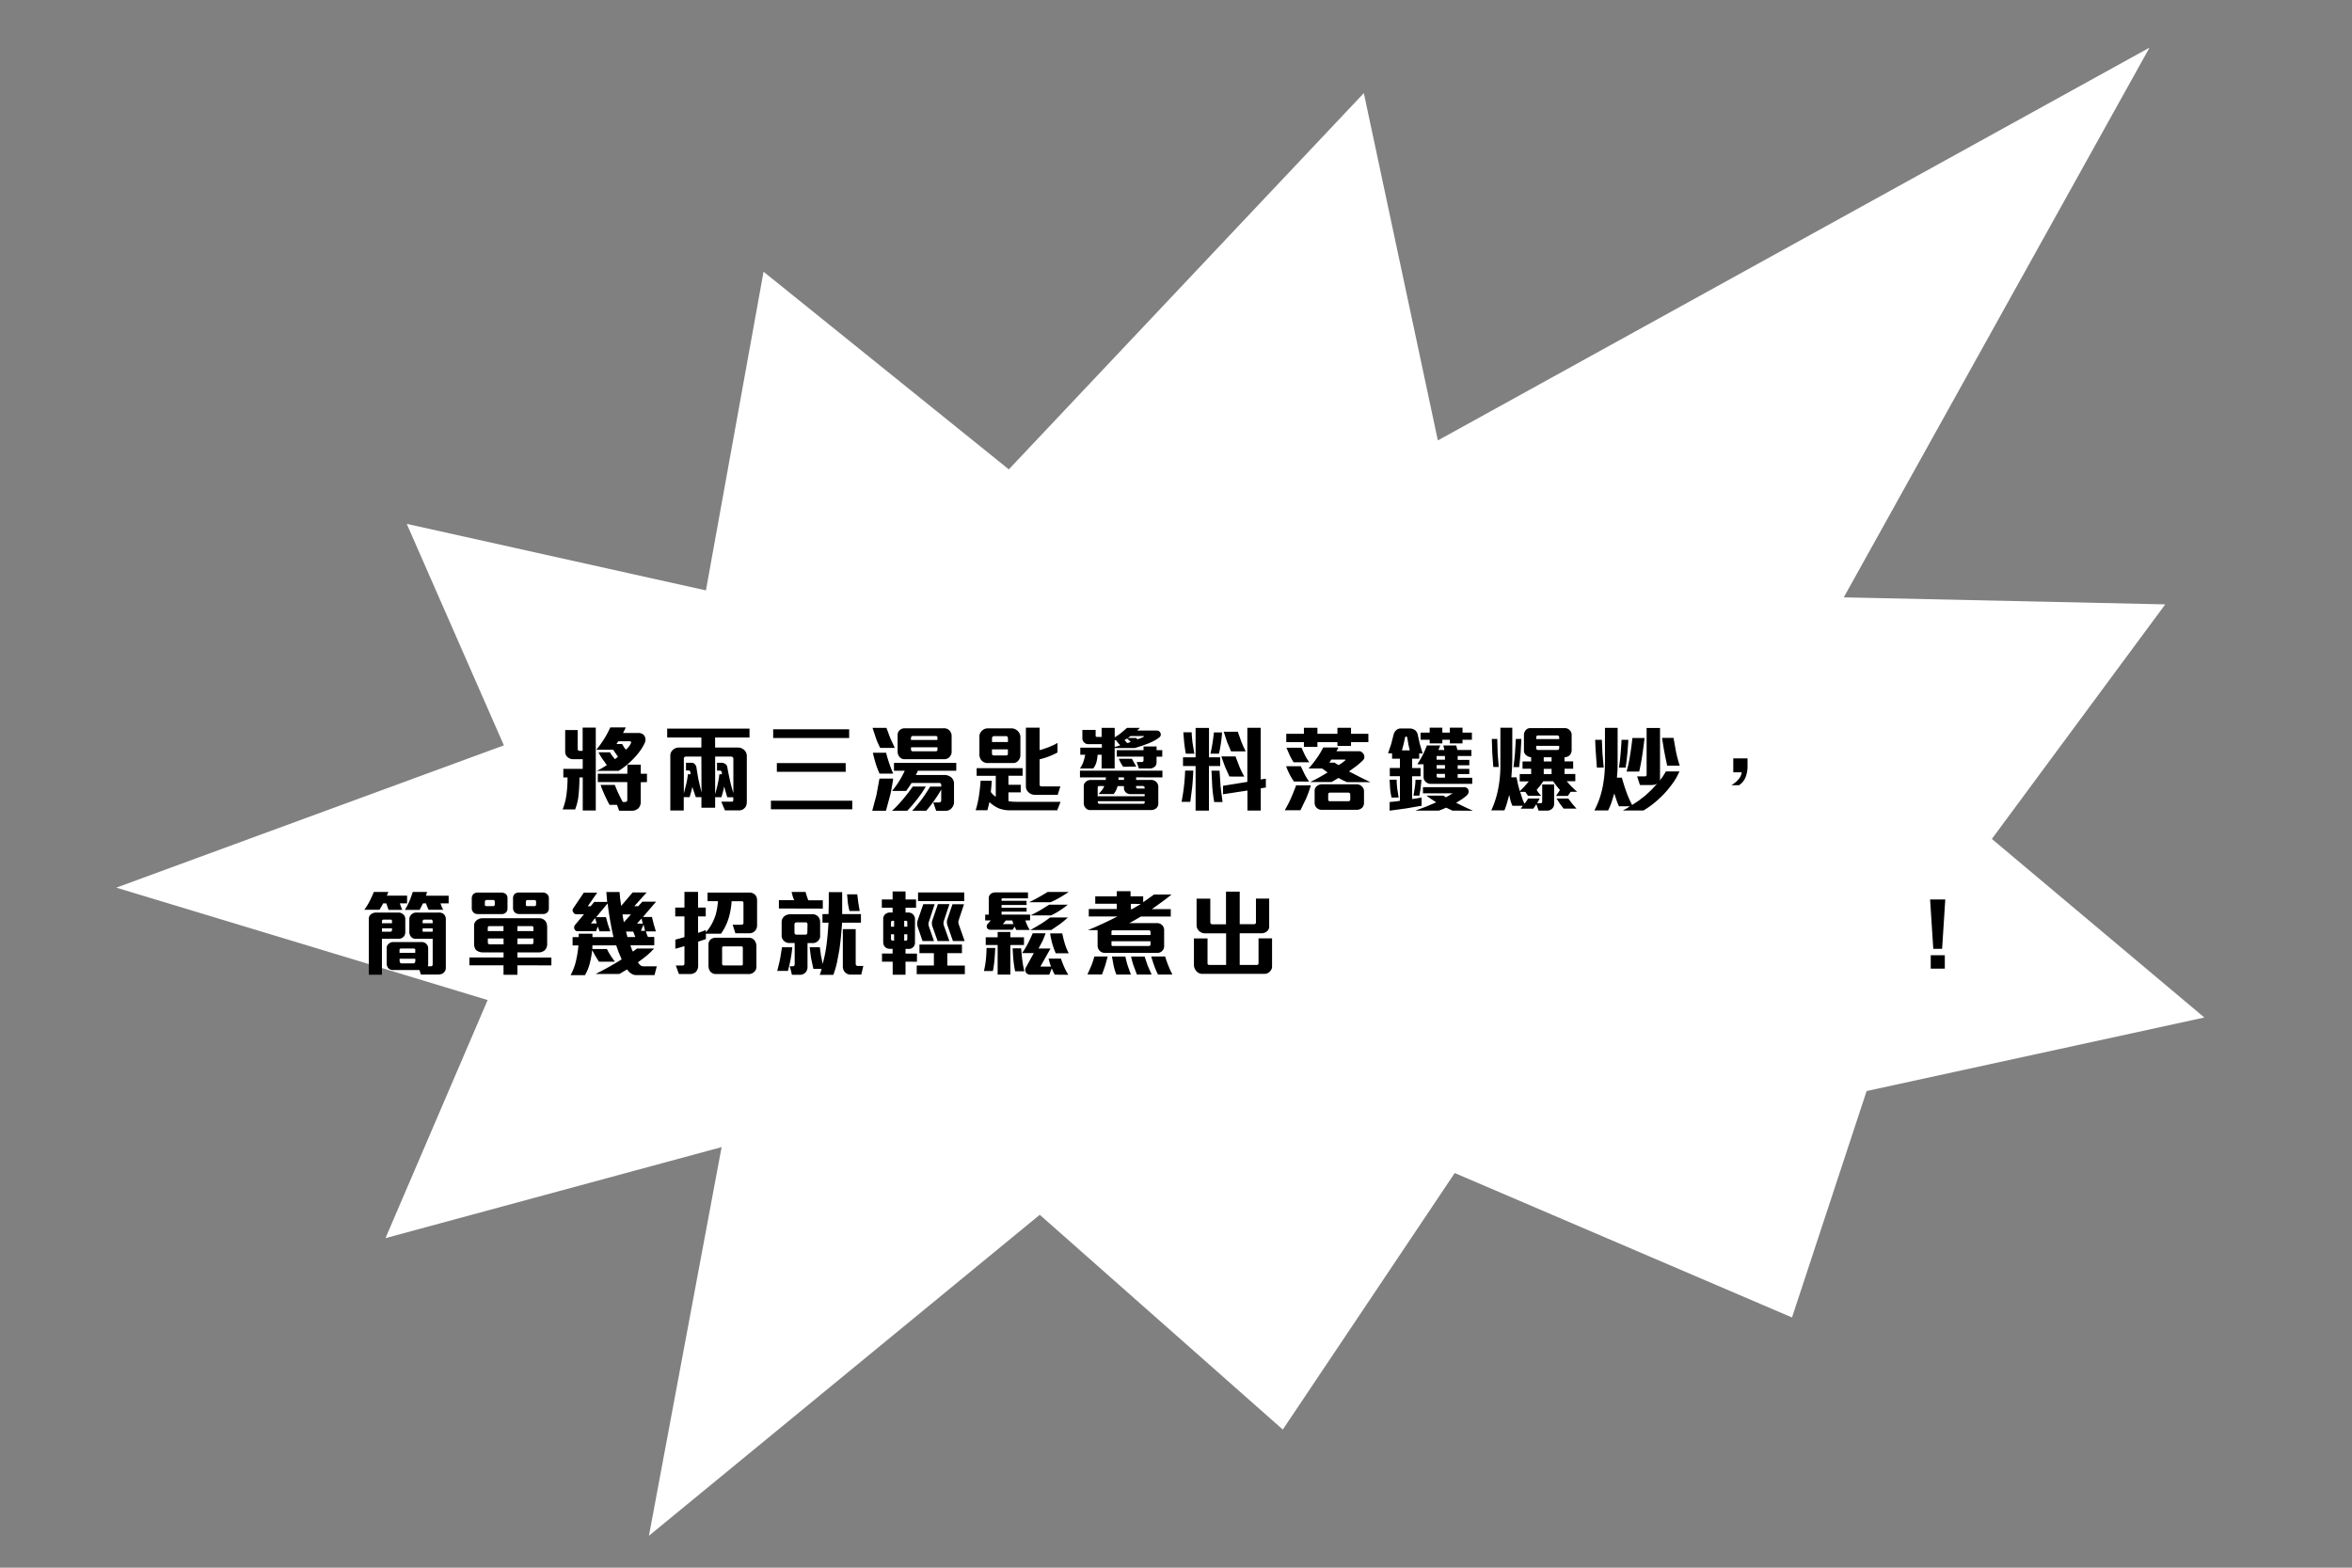 <svg xmlns="http://www.w3.org/2000/svg" viewBox="0 0 1200 800" xmlns:v="https://vecta.io/nano"><rect x="0" y="0" width="1200" height="800" fill="#808080" stroke="none"/><path d="M360.17 301.26l29.4-162.6L514.7 239.52l181.13-192 37.77 177.23L1096.7 24.3l-156 280.53 164.02 3.58-88.47 119.7 108.42 91.13-172.32 37.52-38.06 115.55-172.08-73.7-87.72 130.9-124-109.6-199.4 163.8 37.08-198.34-171.5 46.46 52.13-121.5-189.47-57.36 197.75-72.62-49.56-113.02 152.65 33.95z" fill="#fff"/><path d="M297.32 413.6v-16.85h-1.68a90.83 90.83 0 0 1-.48 9.19 27.68 27.68 0 0 1-1.72 7.13h-6.37a32.72 32.72 0 0 0 1.94-7.54 64.06 64.06 0 0 0 .55-8.78h-2.15v-4.4h9.9v-4.93h-4.8a4.21 4.21 0 0 1-3-1.11 3.59 3.59 0 0 1-1.15-2.77v-11h6.37v9.72a.81.81 0 0 0 .29.64.87.87 0 0 0 .62.27h1.63V371.3h6.7v42.3zM329 375.88a3.27 3.27 0 0 1 .34 1.46A4.34 4.34 0 0 1 329 379a23.85 23.85 0 0 1-2.6 4.4 37.87 37.87 0 0 1-3.67 4.26 45.5 45.5 0 0 1-3.54 3.19 31.35 31.35 0 0 1-3.59 2.51h-11.2a22 22 0 0 0 2.7-1.36l2.52-1.55-2.25-3.14a24.36 24.36 0 0 1-2-3.42h5.84a12.56 12.56 0 0 0 1.13 1.77l1.36 1.73a9.87 9.87 0 0 0 .86-.6 3.21 3.21 0 0 0 .72-.7l-1.24-1.72-1.2-1.77h-8.6a49.58 49.58 0 0 0 7.13-11.39h7.9l-.65 1.43-.74 1.4h7.8a4 4 0 0 1 2.08.5 3 3 0 0 1 1.25 1.35zm-2.1 23.3v9.9a4.59 4.59 0 0 1-1.2 3.4 4.79 4.79 0 0 1-3.54 1.24h-6.27l-1.1-3H311q-.52-.9-1.2-2.25l-1.32-2.77-1.2-2.8a23.4 23.4 0 0 1-.84-2.37h7.23l.76 1.9 1 2.27 1.15 2.37 1.13 2.18h1.43a1 1 0 0 0 .91-1v-9.14H305v-4.26h15.08v-4.64h6.85v4.64h3.15v4.26zM322 379a.45.45 0 0 0-.1-.46.54.54 0 0 0-.38-.26h-6.08l-.46.74a6.93 6.93 0 0 1-.45.65h2.87l1 1.67a4.92 4.92 0 0 0 1 1.2 15.26 15.26 0 0 0 1.34-1.41A8.67 8.67 0 0 0 322 379zm42.85-2.64v5.12h11.73a4.37 4.37 0 0 1 1.87.41 5 5 0 0 1 1.48 1.07 4.19 4.19 0 0 1 1.1 2.92v23.17a6.4 6.4 0 0 1-.22 1.75 3.23 3.23 0 0 1-.74 1.36 3.82 3.82 0 0 1-3.2 1.39h-7L368 409.1h5.27a.76.76 0 0 0 .86-.86v-1.4h-3.07l-.8-2.66-.8-2.85a25.61 25.61 0 0 1-.67 3l-.72 2.5h-3.2v5.36h-7v-5.4H355l-.9-2.63-.86-2.58-.62 2.53-.77 2.68h-3v6.8H342v-27.86a3.85 3.85 0 0 1 1.3-3.06 4.53 4.53 0 0 1 3.2-1.2h11.35v-5.12H340.4v-4.55h42v4.55zm-7 9.72h-7.76a1.35 1.35 0 0 0-.84.26.9.9 0 0 0-.35.79v17.8q.6-2.4 1.22-4.83a35.66 35.66 0 0 0 .83-5h1.34a4.93 4.93 0 0 0 0-.69c0-.2-.07-.38-.1-.5a.9.9 0 0 0-.26-.5.68.68 0 0 0-.51-.22H350v-3.93h2.92a2 2 0 0 1 1.58.72 2.8 2.8 0 0 1 .81 1.53q.48 3.2 1.1 6.56l1.5 6.37zm16.32 1.05a1 1 0 0 0-.36-.72 1.1 1.1 0 0 0-.74-.33h-8.2v19.2q.67-2.34 1.27-5a51.91 51.91 0 0 0 .89-5.17h1.34a4 4 0 0 1-.08-.59 4.14 4.14 0 0 0-.07-.6.75.75 0 0 0-.38-.53 1.44 1.44 0 0 0-.67-.14h-1.34v-4H368a3.54 3.54 0 0 1 2 .57 2.23 2.23 0 0 1 1.06 1.58q.57 3.3 1.34 6.73.77 3.43 1.77 6.58zM393.33 413v-4.4h41.5v4.4zm1.15-36.38v-4.45h38.77v4.45zm1.87 17.23v-4.45h35.13v4.45zm57.85 11.83l-2.18 8.06h-7l2.16-8.1 1.53-8.33h7q-.58 4.22-1.5 8.36zm-5.1-24a38.15 38.15 0 0 1-2.2-5l-1.72-5.24h7.08l1.94 5.17 2.32 5.07zm-.33 13.12a41.42 41.42 0 0 1-2-5.22q-.82-2.7-1.44-5.46h6.75a71.35 71.35 0 0 0 3.64 10.68zm21.63 9.7l-2.37 3.26-2.58 3.16-2.56 2.82h-7.8a37.82 37.82 0 0 0 2.84-2.75q1.47-1.56 2.85-3.2l2.66-3.3 2.27-3.1h6.66l-1.97 3.1zm-2.1-11.2a11.26 11.26 0 0 1-.48 1.13l-.58 1.07H482a5.18 5.18 0 0 1 1.87.34 5.09 5.09 0 0 1 1.53.91 4.18 4.18 0 0 1 1.34 3.3v9.3a4.26 4.26 0 0 1-.28 1.55 5 5 0 0 1-.82 1.37 4 4 0 0 1-1.31 1.07 3.71 3.71 0 0 1-1.7.41h-5l-1.48-4.26h3.06a.92.92 0 0 0 .69-.31 1 1 0 0 0 .32-.69v-5.6c-1 1.8-2.2 3.67-3.52 5.55s-2.7 3.65-4.14 5.3h-7.18a59 59 0 0 0 5-6q2.26-3.14 4.2-6.34h5.65v-.86a1 1 0 0 0-.27-.69.84.84 0 0 0-.69-.31H465.1l-1.36 2.08-1.42 2h-7.18a47.05 47.05 0 0 0 3.62-5 47.84 47.84 0 0 0 2.85-5.32h-5.5v-4h31.78v4zm16.9-8.1a3.52 3.52 0 0 1-.76 1.12 3.6 3.6 0 0 1-1.22.82 4 4 0 0 1-1.51.29h-20.2a3.23 3.23 0 0 1-2.63-1.25 4.16 4.16 0 0 1-.91-2.68v-8.38a3.33 3.33 0 0 1 1-2.48 3.82 3.82 0 0 1 2.68-1h19.86a3.71 3.71 0 0 1 2.87 1.1 4.07 4.07 0 0 1 1.15 3v8a3.3 3.3 0 0 1-.33 1.45zm-6.9-8.7a.81.81 0 0 0-.91-.91h-11.8a.68.68 0 0 0-.6.34 1.19 1.19 0 0 0-.22.67v1h13.5zm0 4.84h-13.5v1.2a.8.8 0 0 0 .27.63.9.9 0 0 0 .64.23h11.68a1 1 0 0 0 .65-.21.74.74 0 0 0 .26-.6z"/><path d="M539.4 413.5H515a14.9 14.9 0 0 1-5.41-1 15.81 15.81 0 0 1-4.74-3.2l-.53 2.06-.53 2.1h-6a49.73 49.73 0 0 0 1.68-7.37q.57-3.83.86-7.7H506l-.2 2.9-.28 2.85a8.33 8.33 0 0 0 2.53 2.44V395.9h-9.76V392h23.45v3.88h-7.23v4.6h6.27v3.88h-6.27v4.45a15.36 15.36 0 0 0 2.3.31l2.4.07h21.88zm-19.8-25.4a3.47 3.47 0 0 1-2.83 1.29H504.2a4.15 4.15 0 0 1-3.69-1.68 4.79 4.79 0 0 1-.81-2.92v-8.9a3.83 3.83 0 0 1 1.14-2.82 4.16 4.16 0 0 1 3.16-1.39h12.07a4.22 4.22 0 0 1 1.89.43 5 5 0 0 1 1.55 1.2 4.16 4.16 0 0 1 1.1 2.87v9a4.28 4.28 0 0 1-1 2.92zm-5.36-11.6a.77.77 0 0 0-.31-.62 1.12 1.12 0 0 0-.7-.24h-6a1.28 1.28 0 0 0-.74.26.83.83 0 0 0-.36.7v2.06h8.14zm0 5.9h-8.14v2.3a.92.92 0 0 0 .24.5.64.64 0 0 0 .48.31h6.56a.84.84 0 0 0 .62-.24.78.78 0 0 0 .24-.57zm25.4 23.2h-11.87a4.64 4.64 0 0 1-4-2.65 3.85 3.85 0 0 1-.36-1.61v-30h7v11.44a21.59 21.59 0 0 0 2.13-.6l2.5-.9 2.5-1.07a19.49 19.49 0 0 0 2-1.11v4.9a37.82 37.82 0 0 1-9.14 3.49v13a.8.8 0 0 0 .26.53.72.72 0 0 0 .5.29H541zm52.42-31.6a2 2 0 0 1 .15 1.14 1.69 1.69 0 0 1-.62 1.06 16.32 16.32 0 0 1-2.71 1.79 31.12 31.12 0 0 1-3.25 1.51l-3.43 1.22-3.2 1h-10.3v10.44h-6.66v-7H560a17.37 17.37 0 0 1-.6 3.78 9.67 9.67 0 0 1-1.6 3.21H551a12.68 12.68 0 0 0 1.67-3.19 23.61 23.61 0 0 0 1-3.8h-2.5v-3.64h11v-1.77h-6.78a3 3 0 0 1-3.16-3.11v-4.17H559v2.92a.58.58 0 0 0 .22.53.84.84 0 0 0 .5.14h2.34v-4.64h6.66v4.84a26 26 0 0 0 3.23-2.21l3.08-2.63h6.5a3.69 3.69 0 0 1-.67.7 4 4 0 0 0-.67.69h10a2.06 2.06 0 0 1 1.17.33 2 2 0 0 1 .69.86zm-12.4 22.68V398H587a3.88 3.88 0 0 1 2.87.95 3.64 3.64 0 0 1 1.1 2.92v8.1a3.13 3.13 0 0 1-1.05 2.49 4 4 0 0 1-2.73.91h-31.12a2.68 2.68 0 0 1-1.27-.31 3.34 3.34 0 0 1-1-.84 3.44 3.44 0 0 1-.86-2.3v-8.8a2.69 2.69 0 0 1 1-2.11 3.13 3.13 0 0 1 1.24-.77 4.65 4.65 0 0 1 1.39-.23h7.5a1.76 1.76 0 0 0 .12-.63 5.61 5.61 0 0 1 .08-.67H551v-3.44h42.07v3.44zm4.35 8.57h-7.22a3.58 3.58 0 0 1-1.51-.31 3.12 3.12 0 0 1-1.17-.89 2.89 2.89 0 0 1-.67-1.91v-1h-3.26a9.77 9.77 0 0 1-2 4.07h-7.66l1.63-1.9a8.06 8.06 0 0 0 1.24-2.18h-2.77a.56.56 0 0 0-.39.22.57.57 0 0 0-.19.36v4.64H584zm0 3.6h-23.9v.67a.63.63 0 0 0 .26.46.85.85 0 0 0 .51.21h22.35a.84.84 0 0 0 .57-.21.72.72 0 0 0 .24-.55zm-12.4-28.53a11.72 11.72 0 0 1-1.2-1.26l-1-1.32h-.7v3.45l1.46-.4 1.45-.5zm18.47 5.84V389a2.87 2.87 0 0 1-.91 2.25 3.84 3.84 0 0 1-2.73.9h-5.36l-1.14-3.3h2.77a.64.64 0 0 0 .5-.26.84.84 0 0 0 .22-.55v-1.92H569.8v-3.3h13.64v-1.9h6.65v1.9h2.9v3.3zm-16.65 10.53h-2.78v1.3h2.83zm-.34-5.4a14.23 14.23 0 0 1-1.27-2 17.92 17.92 0 0 1-1-2.1h6.7l1.06 2 1.15 2zm3.83-12.7l-.93-.86-.94-.86-1.34.8a10.5 10.5 0 0 1 .72.79 5.6 5.6 0 0 0 .72.74c.25-.06.56-.16.9-.28s.64-.27.86-.37zm6.65-2.63c.1-.07.13-.14.1-.22a.19.19 0 0 0-.19-.12h-6.7c-.16.13-.4.3-.67.48l-.72.48h4.3a2.3 2.3 0 0 0 .33.38l.3.3 1.67-.55a11.36 11.36 0 0 0 1.58-.77zm.43 26a.75.75 0 0 0-.31-.63 1.11 1.11 0 0 0-.69-.24h-3.35v.67a.52.52 0 0 0 .24.46.85.85 0 0 0 .48.17h3.6zm24.3-.62l-1 7.85h-4.46a99.85 99.85 0 0 0 1.82-15.94h4.17q-.17 4.13-.53 8.1zm8.5-10.43v22.74H610V390.9h-6.42v-4.45H610v-15h6.84v15h5.7v4.45zm-11.8-6.3q-.48-2.73-.8-5.4l-.46-5.5H608q.1 2.58.45 5.43l.9 5.48zm17.92-5.34q-.4 2.72-1 5.34h-4.35q.62-2.62 1.05-5.36.43-2.74.72-5.5h4.16a54.87 54.87 0 0 1-.59 5.52zm-3.42 30a75.56 75.56 0 0 1-1-7.87l-.4-8.12h4.12l.53 8.1 1 7.9zm7.75-13l-2.27-5.07-1.84-5.17h7.23l2 5.2c.68 1.7 1.55 3.4 2.45 5.05zm16 6v11.35h-6.8v-10.2l-12.45 1.9V401l12.4-2v-27.62h6.8v26.37l2.64-.38v4.5zm-15.17-18.86l-2.06-4.9-1.67-5.1h7.18l1.8 5.07a54.1 54.1 0 0 0 2.23 4.93zm38.42 23.85l-3 6.2h-8a60.37 60.37 0 0 0 3.18-6.2q1.4-3.18 2.6-6.48h7.5a53.44 53.44 0 0 1-2.3 6.48zm-6.3-8.44a29 29 0 0 1-2.3-3.81 32.34 32.34 0 0 1-1.72-4h7.5l1.9 4a30.79 30.79 0 0 0 2.35 3.83zm29.1-20.1v1.92h-6.94v-1.92h-10.2v2.4h-6.9v-2.4h-9v-4.26h9v-3.06h6.9v3.06h10.2v-3.06h6.94v3.06h8.85v4.26zM660 389a36.26 36.26 0 0 1-2-3.62l-1.66-3.8h7.7l1.72 3.76a29.39 29.39 0 0 0 2.25 3.66zm27.33 10.14a23.98 23.98 0 0 1-2.25-1l-2.22-1.14-.88.55-1 .6-.93.53-.72.38H668.5l2-1 2.4-1.27 2.4-1.37 2.08-1.27c-.42-.25-.9-.57-1.44-1l-1.43-1h-6.85a53.49 53.49 0 0 0 4.14-5.19 46.62 46.62 0 0 0 3.33-5.53h7.7a5.68 5.68 0 0 1-.43 1 6.31 6.31 0 0 1-.57.93h11.68a2.18 2.18 0 0 1 1.5.65 2.87 2.87 0 0 1 .91 1.22 3 3 0 0 1 .15 1.41 2.2 2.2 0 0 1-.63 1.27 36.32 36.32 0 0 1-3.51 3.08l-3.67 2.66 2.35 1.22 2.92 1.5 3 1.5 2.66 1.26zm7.7 13a4 4 0 0 1-3 1.1h-17.9a3.49 3.49 0 0 1-3.4-3.44v-6.3a2.85 2.85 0 0 1 .29-1.29 3.31 3.31 0 0 1 .77-1 4.29 4.29 0 0 1 2.77-1h17.53a4 4 0 0 1 1.56.31 3.63 3.63 0 0 1 1.27.88 3.21 3.21 0 0 1 1 2.35v5.88a3.59 3.59 0 0 1-.86 2.48zm-6.13-6.75a.92.92 0 0 0-.26-.62.81.81 0 0 0-.6-.28h-9.52a.79.79 0 0 0-.63.26.91.91 0 0 0-.24.64v2.6a1 1 0 0 0 .2.6.52.52 0 0 0 .43.27h9.7a1 1 0 0 0 .67-.24.78.78 0 0 0 .28-.63zm-2.5-17.4a.19.19 0 0 0 0-.24.22.22 0 0 0-.22-.14h-6.94a6.91 6.91 0 0 1-.48.83 6.09 6.09 0 0 1-.52.74H681a4.3 4.3 0 0 0 1 .72l1 .53q.92-.57 1.8-1.17l1.6-1.27z"/><path d="M724.08 384.45v2.73h-3.6v4.74h4.3v4.2h-4.3v11.63l2.4-.34 2.42-.43v4.2l-8.14 1.4-8.18 1.1v-4.4l1.17-.12 1.44-.14 1.46-.17 1.2-.2V396.1h-5.17v-4.2h5.17v-4.74h-4v-2.73h-2.06l1.6-4.76 1.26-4.9a4.57 4.57 0 0 1 1.3-2.15 3.28 3.28 0 0 1 2.2-.87H719a4.65 4.65 0 0 1 3.16 1 4.56 4.56 0 0 1 1.3 2.73l1 4.45 1.4 4.55zM710 407a32 32 0 0 1-.75-4.5l-.26-4.6h3.6c0 1.53.13 3.07.3 4.6l.7 4.48zm8.54-27.38l-.6-3.35a.45.45 0 0 0-.48-.38.51.51 0 0 0-.57.38l-.72 3.35-.9 3.3h4l-.76-3.26zm6.32 22.4l-.7 4h-3l.67-4a40.43 40.43 0 0 0 .38-4.11h3q-.13 2.1-.4 4.15zM741 413.65l-1.6-.75-1.56-.74-.84.36-1 .43-1 .38-.82.32h-12l5.36-2 5.22-2.22-2.56-1.68-2.42-1.72h8.7l.6.4a3.2 3.2 0 0 0 .69.41l1.73-1c.58-.4 1.13-.7 1.67-1H726v-3.16h20.92a2.4 2.4 0 0 1 1.58.48 2.31 2.31 0 0 1 .76 1.15 2.56 2.56 0 0 1-.09 1.39 3 3 0 0 1-.91 1.29 28.8 28.8 0 0 1-2.52 1.94l-2.8 1.74 4.2 2.06 4.33 2zM730 400a3.6 3.6 0 0 1-2.53-.95 3.33 3.33 0 0 1-1.15-2.64V390h-3.2a44.54 44.54 0 0 0 2.66-4.52 47.16 47.16 0 0 0 2.22-5.05h6.8l-.4 1.08-.55 1.22h3.1l-.3-1.18a9 9 0 0 1-.21-1.12H743l.26 1.12a8 8 0 0 0 .36 1.18h7.1v3.06h-7v2h5.93v2.73h-5.94v1.82h5.93v2.68h-5.93v1.87h7.42v3.1zm16.18-22.5v1.86h-6.46v-1.86h-3.83v1.86h-6.46v-1.86h-4.64v-3.64h4.64v-2.54h6.46v2.54h3.83v-2.54h6.46v2.54h4.8v3.64zm-8.95 8.28h-4.26v1.9h4.26zm0 4.64h-4.26v1.82h4.26zm0 4.5h-4.26V396a.74.74 0 0 0 .26.6.84.84 0 0 0 .55.22h3.45zm64.1 9.15l-.7 1.05-.74 1.06h-6l2-3-1.77-2.15-1.72-2.35h-5l-1.58 2.23-1.8 2.18a15.47 15.47 0 0 0 2.29 3h-6.7l-.72-1-.67-1h-2.63l1 3.16a31.21 31.21 0 0 0 1.22 2.92l1-1.34c.33-.45.56-.9.8-1.34h5.9a19.76 19.76 0 0 1-1.29 2.4h2a.54.54 0 0 0 .43-.27.83.83 0 0 0 .19-.5v-8.8h6.08v9.9a3.22 3.22 0 0 1-1.29 2.68 3.71 3.71 0 0 1-2.3.77H785l-1.15-3.3-.74 1.15a13.69 13.69 0 0 1-.84 1.15h-6.42l.58-.74a9 9 0 0 0 .52-.74h-5.3a17.81 17.81 0 0 1-1-2.73l-.65-2.78-1.1 4a37.19 37.19 0 0 1-1.34 3.85h-6.7a47.57 47.57 0 0 0 3.54-11.08 62.27 62.27 0 0 0 1.11-11.8v-19.3h6.07v15.37q0 2.44-.12 4.95l-.36 5h2.64l.74 3.6.93 3.5 2.28-2.32 2.32-2.7h-4.64V395h5.83v-2.7h-4.4v-3.74h4.4v-2.15a4.32 4.32 0 0 1-2.39-.91 3 3 0 0 1-1.29-2.63V375a3.48 3.48 0 0 1 .26-1.34 3.89 3.89 0 0 1 .7-1.1 2.9 2.9 0 0 1 2.25-1h17.78a3 3 0 0 1 1.34.31 3.79 3.79 0 0 1 1.11.84 3.24 3.24 0 0 1 .9 2.2v7.85a3.73 3.73 0 0 1-.26 1.46 3.89 3.89 0 0 1-.69 1.13 3.64 3.64 0 0 1-2.68 1.05v2.15h4.4v3.74h-4.4v2.7h5.5v3.68h-4.35a32.63 32.63 0 0 0 2.48 2.78l2.78 2.63zM761.9 391.4l-.53-7.13-.24-7.18h2.78q.1 3.6.2 7.2l.55 7.1zm13.93-7.1l-.72 7.16h-2.92q.44-3.54.76-7.14l.44-7.22h2.82l-.38 7.2zm19.67-8.2a.77.77 0 0 0-.29-.55.92.92 0 0 0-.62-.26h-9.9a.92.92 0 0 0-.62.26.77.77 0 0 0-.29.55v1.05h11.73zm0 4.5h-11.73v1.25a.78.78 0 0 0 .29.62 1 1 0 0 0 .67.24h9.95a.73.73 0 0 0 .58-.29 1 1 0 0 0 .24-.62zm-3.88 5.84h-4v2.15h4zm0 5.9h-4v2.7h4zm6.13 20.3l-1.9-2.53-1.7-2.64h6l2 2.66 2.16 2.5zm55.85-13.2a47.84 47.84 0 0 1-4.38 5.44 53.21 53.21 0 0 1-5.15 4.81 46.66 46.66 0 0 1-5.55 3.9H828l1.84-1c.62-.33 1.2-.74 1.75-1.13H826a34.34 34.34 0 0 1-1.29-3.25l-1.1-3.3-1.36 4.42a31 31 0 0 1-1.79 4.24h-7a43.47 43.47 0 0 0 4.13-11.58 62.48 62.48 0 0 0 1.27-12.66v-17.9h6.46v18.14l-.07 3.63-.3 3.64h2.53q1 3.6 2.23 7.1a53.23 53.23 0 0 0 3 6.84q2-1.24 3.68-2.44l3.2-2.5 3-2.8 3-3.26a3.38 3.38 0 0 1-1.41.65 7.83 7.83 0 0 1-1.6.17h-5.87l-1.44-4.4h4.12a.65.65 0 0 0 .48-.28.88.88 0 0 0 .24-.53v-23.9h6.84v25.4a5.8 5.8 0 0 1 0 .74 3 3 0 0 1-.24.75 20.46 20.46 0 0 0 1.79-2.33l1.46-2.4h6.9a32.3 32.3 0 0 1-3.24 5.81zm-38.87-7.73q-.24-3.54-.5-7.06-.26-3.52-.36-7.1h3.4l.33 7.13.62 7zm15.82-10.53l-.3 3.7-.38 3.57-.46 3.25H826q.53-3.5.84-7.06.3-3.56.5-7.1h3.44q-.1 1.77-.23 3.63zm7.37 4.05q-.64 4.33-1.6 8.5h-6.42a77.74 77.74 0 0 0 1.8-8.47q.7-4.4 1.17-8.66h6.18q-.48 4.3-1.13 8.64zm12.7 5.48q-.8-3.45-1.46-7-.65-3.55-1.17-7.17h5.84l1.3 7.18a69 69 0 0 0 1.87 7zm40.02 5.78a8.43 8.43 0 0 1-3.4 4.21h-3.87a18.59 18.59 0 0 0 2.22-1.6 10.06 10.06 0 0 0 1.94-2.13 5.73 5.73 0 0 0 1.1-2.87h-4.3V387h7.27v3.88a15.21 15.21 0 0 1-.96 5.63z"/><path d="M204 461l.55 1.63.7 1.68h-7l-.6-1.68-.55-1.63h-1.6l-.93 1.66-.93 1.6h-7.76a33.14 33.14 0 0 0 2.71-4.38 51.74 51.74 0 0 0 2.13-4.72h7.42l-.4 1-.38.9h10.34V461zm1.92 17a3.25 3.25 0 0 1-2.59 1.05h-8.47v18.35h-6.7v-28.48a3.12 3.12 0 0 1 .29-1.36 3 3 0 0 1 .81-1 4.2 4.2 0 0 1 2.68-.86h11.3a3.36 3.36 0 0 1 2.49.91 3.1 3.1 0 0 1 1.05 2.49v6.65a3.35 3.35 0 0 1-.84 2.25zm-5.92-8c0-.48-.25-.72-.76-.72h-3.64a.65.65 0 0 0-.5.24.7.7 0 0 0-.22.48v1.15H200zm0 3.74h-5.12v1.72h4.36a.77.77 0 0 0 .5-.24.69.69 0 0 0 .26-.48zm26.38 22.6a3 3 0 0 1-1.27.74 5.91 5.91 0 0 1-1.61.22h-8.75L214 495h-13.5a3.15 3.15 0 0 1-2.44-1 3.54 3.54 0 0 1-.77-2.35v-8a2.6 2.6 0 0 1 1-2 3.24 3.24 0 0 1 2.2-.91h14.74a3.18 3.18 0 0 1 1.32.27 3.21 3.21 0 0 1 1 .69 3.14 3.14 0 0 1 .91 2.3v7.9a3 3 0 0 1-.24 1.19h1.82a.61.61 0 0 0 .5-.28 1 1 0 0 0 .22-.53v-13.2h-8.52a3 3 0 0 1-2.54-1.05 3.87 3.87 0 0 1-.86-2.59v-6.27a3.36 3.36 0 0 1 .91-2.34 3.56 3.56 0 0 1 2.77-1.15h11.35a3.89 3.89 0 0 1 2.44.71 3.42 3.42 0 0 1 1.15 2.69v24.7a3.27 3.27 0 0 1-1.08 2.59zm-14.5-11.68a.55.55 0 0 0-.24-.43.75.75 0 0 0-.47-.19h-6.56a.92.92 0 0 0-.5.16.53.53 0 0 0-.27.46v1.58h8zm0 4.6h-8v1.15a1.62 1.62 0 0 0 .24.77.68.68 0 0 0 .58.43h6.4c.22 0 .4-.14.57-.43a1.69 1.69 0 0 0 .24-.81zM224.75 461a14.47 14.47 0 0 0 .6 1.66 17 17 0 0 0 .79 1.6h-7.47l-.72-1.58a15.07 15.07 0 0 1-.57-1.68h-1.58l-.9 1.75-.8 1.56h-7.5a37 37 0 0 0 2.27-4.43 40.64 40.64 0 0 0 1.7-4.72h7.32l-.26.94-.3 1h11.58v3.9zm-4 9.05a.75.75 0 0 0-.24-.5.67.67 0 0 0-.48-.27h-3.7a.67.67 0 0 0-.48.27.75.75 0 0 0-.24.5v1.1h5.13zm0 3.7h-5.13v1.72h5.13zM264 492.6v4.84h-7.1v-4.84h-17.4v-4h17.42V486H247a5.83 5.83 0 0 1-3.88-1c-.83-.67-1.24-1.85-1.24-3.54v-9.05a3.53 3.53 0 0 1 .36-1.65 3.34 3.34 0 0 1 1-1.17 4.56 4.56 0 0 1 3-1H275a3.86 3.86 0 0 1 3.21 1.39 3.55 3.55 0 0 1 .74 1.46 7.55 7.55 0 0 1 .22 1.84v7.94a4.9 4.9 0 0 1-1.11 3.59 4.81 4.81 0 0 1-3.63 1.2H264v2.63h17.32v4zm-5.8-27a3 3 0 0 1-2.25.86H244a3.57 3.57 0 0 1-2.35-.72 3.27 3.27 0 0 1-.95-2.58v-4.5a3.15 3.15 0 0 1 .91-2.49 3.39 3.39 0 0 1 2.34-.67h11.82a3.71 3.71 0 0 1 2.25.67 2.76 2.76 0 0 1 .91 2.25v5.12a2.77 2.77 0 0 1-.72 2.02zm-5.75-5.6a.73.73 0 0 0-.21-.48.72.72 0 0 0-.55-.24h-3.55a.76.76 0 0 0-.5.26.81.81 0 0 0-.26.55v1.63a.59.59 0 0 0 .24.51.84.84 0 0 0 .48.16h3.63a.67.67 0 0 0 .51-.24.77.77 0 0 0 .21-.52zm4.45 12.6h-7.32a.69.69 0 0 0-.48.24.83.83 0 0 0-.24.62v1.67h8zm0 6.32h-8v2.1a.79.79 0 0 0 .29.63.94.94 0 0 0 .62.23h7.13zm22.4-13.36a3 3 0 0 1-2.25.86h-12a3.46 3.46 0 0 1-2.35-.72 3.27 3.27 0 0 1-.95-2.58v-4.5a3.07 3.07 0 0 1 .91-2.49 3.39 3.39 0 0 1 2.34-.67h11.87a3.21 3.21 0 0 1 2.35.91 2.55 2.55 0 0 1 .81 2v5.12a3 3 0 0 1-.73 2.09zm-7.13 7.8a.82.82 0 0 0-.21-.5.66.66 0 0 0-.51-.26H264v2.53h8.18zm0 5.56H264v2.9h7.46a.68.68 0 0 0 .48-.23.8.8 0 0 0 .24-.58zm1.34-18.9a.73.73 0 0 0-.21-.48.78.78 0 0 0-.6-.24H269a.69.69 0 0 0-.48.26.81.81 0 0 0-.23.55v1.63a.58.58 0 0 0 .23.51.84.84 0 0 0 .48.16h3.74a.72.72 0 0 0 .55-.24.77.77 0 0 0 .21-.52zm60.42 37.58h-9.34a4.21 4.21 0 0 1-1.72-.36 6.81 6.81 0 0 1-1.48-.88 5.52 5.52 0 0 1-1.39-1.68l-.9.5-1.12.67-1.13.7a6 6 0 0 1-.93.48h-12.06q3.35-1.68 6.75-3.57 3.4-1.9 6.56-3.9l-1.5-3.52-1.27-3.6h-12.16v1.86h7.42a34.06 34.06 0 0 0 1.85 3.28 32.94 32.94 0 0 0 2.27 3.18h-8.2l-1.8-2.9-1.65-3a50.87 50.87 0 0 1-1.2 6.68 23.17 23.17 0 0 1-2.49 6.1h-7.32a29 29 0 0 0 2.75-7.27 61.1 61.1 0 0 0 1.27-7.9h-3v-4.26h3.12a6.54 6.54 0 0 0 0-.84v-.88h7a4.66 4.66 0 0 1 0 .79v.93H313q-1-4.35-1.72-8.57-.72-4.22-1.28-8.62l-5.84 7h5l1 3.66 1.24 3.57h-5.5l-.46-1.22-.45-1.22-.86 2.4h-9.43a1.54 1.54 0 0 1-1.05-.33 2.08 2.08 0 0 1-.58-.86 2 2 0 0 1 .24-1.92l4.64-5.55h-3.85a1.7 1.7 0 0 1-1-.31 2 2 0 0 1-.69-.84 1.61 1.61 0 0 1 .05-1.87l5.4-8h6.84l-4.83 6.94h1.48l1.82-2.2h6.6l-.2-2.56-.22-2.52h6.75l.3 3.4.53 3.7 5.84-6.85h7.13l-6.27 7h2l2.1-2.3h7l-6.7 7.8h4.6l.9 3.7 1.1 3.67h-5.12l.46 1.38a8.51 8.51 0 0 0 .64 1.44h3.2v4.26h-12.14a15.32 15.32 0 0 0 .53 1.65 14.08 14.08 0 0 0 .72 1.56l1.12-.84 1-.74h8.67a34 34 0 0 1-3.93 3.78q-2.06 1.68-4.3 3.25a5.09 5.09 0 0 0 .64.91 4.42 4.42 0 0 0 .74.72 2.34 2.34 0 0 0 1.44.43h6.8zm-29.87-27.73l-.43-1.37-2.15 2.73h3c-.13-.35-.26-.8-.42-1.36zm13.55-3.24l.3 2 .4 2 3.6-4zm6 10.15l-.55-1.4h-3.68l.76 2.78h4zm3.76-8.1l-2.37 2.64h3a15.5 15.5 0 0 1-.63-2.64zm1.36 4.7l-.4-1.58L327 475h2.1l-.37-1.63zm56.47 1.67a3.89 3.89 0 0 1-3 1.2h-7l-1.4-4.36h4.7a.71.71 0 0 0 .58-.31 1 1 0 0 0 .24-.55V460.6a.69.69 0 0 0-.24-.48.72.72 0 0 0-.48-.23h-5.32a40.24 40.24 0 0 1-1.43 8.37 28.48 28.48 0 0 1-4 8.23h-7.7v2.7q-.76.3-2 .7l-1.94.64v12.16A4.47 4.47 0 0 1 355 496a4.34 4.34 0 0 1-3.07 1.06h-5.55l-1.58-4.36h3.64a.7.7 0 0 0 .5-.26.74.74 0 0 0 .27-.5v-9.15l-1.06.34-1.26.38-1.27.36-1.06.26v-4.64l1.06-.26 1.27-.36 1.26-.36 1.06-.3v-10.57h-4.7v-4.5h4.7v-8h6.94v8h3.92v4.5h-3.92v8.42l2-.7 2-.74v1.15a23.22 23.22 0 0 0 3-4.26 26.86 26.86 0 0 0 2-4.74 34.32 34.32 0 0 0 1.15-6.89H361v-4.4h21.2a4.1 4.1 0 0 1 3.16 1.25 4 4 0 0 1 .91 2.72v12.74a4.22 4.22 0 0 1-1.07 2.87zm-.43 20.95a4 4 0 0 1-3 1.06h-16.3a3.74 3.74 0 0 1-3-1.2 3.43 3.43 0 0 1-.76-1.41 6.53 6.53 0 0 1-.24-1.8v-10.52a3.36 3.36 0 0 1 1.05-2.68 4.05 4.05 0 0 1 2.73-.91h16.8a3.64 3.64 0 0 1 1.67.36 3.72 3.72 0 0 1 1.2.93 4.91 4.91 0 0 1 1 3.07v10.34a3.41 3.41 0 0 1-1.16 2.76zM379 483.62a.72.72 0 0 0-.19-.46.59.59 0 0 0-.43-.21h-9.24a.69.69 0 0 0-.5.21.66.66 0 0 0-.22.5v8.28a.7.7 0 0 0 .22.48.65.65 0 0 0 .5.24h9.33a.46.46 0 0 0 .38-.16.61.61 0 0 0 .15-.41z"/><path d="M402 495.44h-5.46q.8-3 1.44-5.94l1-6.12h5.26a68.26 68.26 0 0 1-2.24 12.06zm-4.6-31.83v-4.26h7.8a16.92 16.92 0 0 1-.77-2l-.57-2.17H411l.26.93.36 1.15.38 1.15.4 1h7.4v4.26zm20.77 15.4a3.58 3.58 0 0 1-.77 1.1 3.91 3.91 0 0 1-1.19.84 3.24 3.24 0 0 1-1.39.31H412v12.16a4.12 4.12 0 0 1-1 2.82 4 4 0 0 1-3.11 1.2h-3.83l-1.1-4.35h1.63a.75.75 0 0 0 .62-.32 1.07 1.07 0 0 0 .24-.69v-10.85h-2.55a4 4 0 0 1-3-1.15 3.69 3.69 0 0 1-1.1-2.87v-6.65a3.67 3.67 0 0 1 1.2-2.82 4.05 4.05 0 0 1 1.55-.91 5.85 5.85 0 0 1 1.89-.29h11a3.89 3.89 0 0 1 3 1.24 4.23 4.23 0 0 1 1 2.87v7a3 3 0 0 1-.27 1.36zm-6.17-7.5a.95.95 0 0 0-.82-.82h-4.88a1.08 1.08 0 0 0-.6.29c-.24.2-.36.37-.36.53v4.54a.85.85 0 0 0 .31.63 1 1 0 0 0 .7.28H411a.88.88 0 0 0 .62-.26.86.86 0 0 0 .29-.65zm17.66-.67q-.28 3.54-.6 7-.32 3.46-.8 6.78l-1.22 6.53a49.12 49.12 0 0 1-1.87 6.32h-6.94c.16-.38.33-.9.53-1.53l.43-1.5H415l-1.24-5.72-.67-5.33h5.2l.58 4.28.86 4.2a69.82 69.82 0 0 0 2.06-10.44q.62-5.27.9-10.57h-3.07v-4.4h3.1l.12-5.53v-5.67h6.84v11.2h9.58v4.4zm9.76 26.5h-5.3a3.93 3.93 0 0 1-3-1.19 4.32 4.32 0 0 1-1.1-3v-19h6.56v17.64a1.07 1.07 0 0 0 1.15 1.15h2.73zm-6-32.45a38.75 38.75 0 0 1-.84-4.16l-.4-4.36h5.2l.53 4.3.72 4.23zM462 490.75v6.65h-6.55v-6.65H450v-4.17h5.4v-2.4h-1.53a3.39 3.39 0 0 1-2.25-.86 3.34 3.34 0 0 1-1-2.44v-12.1a2.8 2.8 0 0 1 .29-1.25 3.35 3.35 0 0 1 3-1.86h1.5v-2.44h-5.5V459h5.5v-4.1h6.6v4.1h5.37v4.22H462v2.44h1.35a3.36 3.36 0 0 1 2.48.95 3.52 3.52 0 0 1 1 2.59V481a3.09 3.09 0 0 1-.91 2.3 2.68 2.68 0 0 1-2.11.91H462v2.4h5.84v4.17zm-5.83-20.87h-.82a.66.66 0 0 0-.57.26.87.87 0 0 0-.19.5v2.25h1.58zm0 6.9h-1.58v2.4a.84.84 0 0 0 .21.54.67.67 0 0 0 .55.27h.82zm6.74-6.13a.67.67 0 0 0-.76-.76h-.82v3h1.58zm0 6.13h-1.58V480h.87c.48 0 .7-.26.7-.77zm4.8 20.34v-4.4h8.76v-6.32h-7.36V482h21.68v4.4h-7.47v6.32h8.95v4.4zm6.18-26.66a3.49 3.49 0 0 0 0 2.21l2.64 7.56h-5.84l-2.5-7.28a5.62 5.62 0 0 1 0-3.25l2.87-8.28h5.8zm-5.5-10.62v-4.4h23.55v4.4zm13.2 10a3.31 3.31 0 0 0-.21 1.34 3.9 3.9 0 0 0 .26 1.34l2.73 7.7h-6L475.8 473a5.58 5.58 0 0 1-.36-1.77 4.87 4.87 0 0 1 .31-1.77l2.78-8.1h5.88zm4.6 10.4l-2.83-8.14a5 5 0 0 1 .1-3.35l2.5-7.32h5.88l-2.72 8.18a2.49 2.49 0 0 0-.15 1.08 5.38 5.38 0 0 0 .19 1l3 8.52zm21.2 9.48a48.93 48.93 0 0 1-.82 5.81H502a43.7 43.7 0 0 0 1-5.79q.3-3 .34-6h4.45q-.15 3.04-.4 5.98zm15.75-20a21.91 21.91 0 0 0 1 2.53 15.41 15.41 0 0 0 1.25 2.3h-6.85a9.46 9.46 0 0 1-.48-.86l-.38-.86-1 1.63h-11.4a2 2 0 0 1-1.1-.29 1.65 1.65 0 0 1-.62-.72 1.91 1.91 0 0 1 .38-2l1.58-1.77h-2.87v-2.92h1.82v-8.43a2.57 2.57 0 0 1 .86-2 3 3 0 0 1 1.27-.74 5.63 5.63 0 0 1 1.55-.21h16.33v3.06h-12.93c-.38 0-.57.18-.57.53v.7h12.78v2.16H511v1.4h12.78v2H511v1.5h14.55v2.92zm-7.66 12.54v15.08H509v-15.1h-6.08v-3.93H509v-2.72h6.5v2.72h6.94v3.93zm1.27-11.6l-.27-.93h-3.3l-1.53 1.86h5.45a6.34 6.34 0 0 1-.35-.96zm1.17 25a54.23 54.23 0 0 1-.86-5.74q-.28-3-.4-6H521q.2 3.1.58 6a54.73 54.73 0 0 0 1.05 5.74zm20.25 1.72a12 12 0 0 1-.84-1.58l-.7-1.62-1.3 3.2h-9.72a2.53 2.53 0 0 1-1.38-.36 2.33 2.33 0 0 1-.86-.88 2.57 2.57 0 0 1 .09-2.54l4-7.23h-6a36.62 36.62 0 0 0 3-4.93q1.3-2.54 2.44-5.2h6.56a40.47 40.47 0 0 1-1.58 4l-2 3.78h6.1l-5.17 9.24h5.4l-.67-2-.57-2.08h6.32q.76 2.25 1.65 4.26a30 30 0 0 0 2.13 4zm2.58-39.37a49.9 49.9 0 0 1-4.75 2.4h-10.95q2.4-1.14 4.83-2.5 2.43-1.37 4.65-2.75h10.72q-2.25 1.53-4.5 2.86zm0 13.6l-4.4 3h-10.68q2.6-1.44 5.17-3a58.23 58.23 0 0 0 4.93-3.42h9.05a40.94 40.94 0 0 1-4.07 3.4zm-.1-6.92a39.89 39.89 0 0 1-4.4 2.44h-10.43q2.43-1.25 4.83-2.58l4.64-2.87h9.48a39.67 39.67 0 0 1-4.12 2.99zm-2 21.78a42.15 42.15 0 0 1-1.77-4.93 38.25 38.25 0 0 1-1.1-5.22h6.2a54.81 54.81 0 0 0 1.31 5.27 26.7 26.7 0 0 0 2 4.88zm25.18 6.33q-.74 2.3-1.6 4.5h-7.42l2-4.53c.6-1.53 1.1-3.07 1.54-4.66h6.8l-1.3 4.7zm29.08-32.6l-5.2 3.73h9.62v3.8h-15.27l-2.95 1.72-1.6.9-1.34.72h14a3.55 3.55 0 0 1 3.78 3.83v7.84a3.42 3.42 0 0 1-1 2.54 3.69 3.69 0 0 1-2.73 1H564a3.83 3.83 0 0 1-3-1.14 3.92 3.92 0 0 1-1-2.73v-7.76h-5q1.8-.72 3.9-1.62l4.1-1.87 3.93-1.87 3.23-1.62H555.5v-3.8h14.3v-2.68h-11v-3.78h11v-2.63h7v2.63h6.46v3l2.73-1.92 2.77-2h8.95q-2.3 1.9-4.8 3.7zM587 475.38a.58.58 0 0 0-.24-.4.68.68 0 0 0-.43-.22H567.7a.63.63 0 0 0-.43.17.52.52 0 0 0-.19.41v1.8H587zm0 4.93h-19.92v1.87a.52.52 0 0 0 .19.41.56.56 0 0 0 .38.16h18.57a.8.8 0 0 0 .5-.21.6.6 0 0 0 .27-.46zm-17.43 17a30.23 30.23 0 0 1-1.38-4.48l-.87-4.7h6.85a46.7 46.7 0 0 0 1.2 4.69l1.62 4.5zm7.38-36.05v2.68h.62l1.07-.62 1.22-.72 1.2-.7 1-.63zm3.1 36.05l-1.7-4.55a36.69 36.69 0 0 1-1.27-4.64h6.9l1.58 4.66 2 4.53zm10.77 0a37.65 37.65 0 0 1-1.94-4.5q-.84-2.35-1.5-4.7h7.08a55.12 55.12 0 0 0 3.69 9.19zm57.9-2.73a4.68 4.68 0 0 1-.76 1.15 4 4 0 0 1-1.27.91 3.59 3.59 0 0 1-1.46.33H613.6a4 4 0 0 1-3.26-1.44 4.87 4.87 0 0 1-1.19-3.35v-13.3h6.94v12.83a.58.58 0 0 0 .29.52.93.93 0 0 0 .52.19h8.67V476.3H615a4.61 4.61 0 0 1-3.26-1.24 4 4 0 0 1-1.24-3.06v-13.4h7v12.06a1 1 0 0 0 1.01 1.01h7V455h7v16.6h7.52a.73.73 0 0 0 .53-.26.86.86 0 0 0 .23-.55v-12.22h6.75v14.3a2.93 2.93 0 0 1-.36 1.46 3.51 3.51 0 0 1-1 1.13 4.09 4.09 0 0 1-1.24.6 5.12 5.12 0 0 1-1.44.21h-11v16.13h8.9a.65.65 0 0 0 .48-.26.78.78 0 0 0 .23-.5v-12.78h6.9v14.4a3.11 3.11 0 0 1-.27 1.29zm342.15-10.38h-4.5l-1.63-25.2h7.75zm-5.8 10.1v-6.84h7.18v6.84z"/></svg>